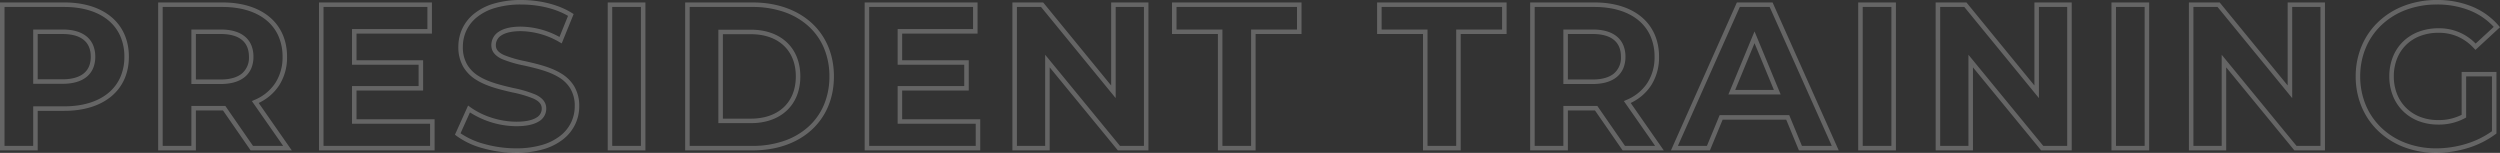 <svg xmlns="http://www.w3.org/2000/svg" width="1110.313" height="67.884" viewBox="0 0 1110.313 67.884"><rect x="0" y="0" width="1110.313" height="67.884" fill="#333333" stroke="none"/><path d="M237.965-65.792c8.552,0,16.807,2.113,22.647,5.8l.708.447-5.295,13.026-.991-.564a35.046,35.046,0,0,0-17.159-4.874c-3.9,0-6.853.661-8.764,1.965a4.992,4.992,0,0,0-2.339,4.315c0,1.82,1.092,3.145,3.542,4.3a51.323,51.323,0,0,0,9.506,2.759c5.261,1.2,11.224,2.567,15.85,5.389a16.851,16.851,0,0,1,5.847,5.66,16.962,16.962,0,0,1,2.292,8.923,18.565,18.565,0,0,1-1.76,8,18.843,18.843,0,0,1-5.3,6.64A25.71,25.71,0,0,1,247.97.461a42.437,42.437,0,0,1-12.189,1.631A54.79,54.79,0,0,1,220.865.006a35.032,35.032,0,0,1-11.632-5.494l-.624-.483,5.835-12.943.995.725a33.632,33.632,0,0,0,9.376,4.645,36.511,36.511,0,0,0,11.056,1.806c3.963,0,6.956-.6,8.895-1.8a4.543,4.543,0,0,0,2.39-4.028c0-1.861-1.1-3.213-3.555-4.386a50.857,50.857,0,0,0-9.521-2.806c-5.257-1.221-11.216-2.606-15.838-5.463a16.939,16.939,0,0,1-5.838-5.724,17.3,17.3,0,0,1-2.286-9.011,19.02,19.02,0,0,1,1.741-8.09,18.726,18.726,0,0,1,5.261-6.667,25.341,25.341,0,0,1,8.72-4.462A42.194,42.194,0,0,1,237.965-65.792Zm20.866,7.054c-5.481-3.219-13.027-5.054-20.866-5.054a40.206,40.206,0,0,0-11.546,1.534,23.354,23.354,0,0,0-8.038,4.1,16.742,16.742,0,0,0-4.707,5.957,17.035,17.035,0,0,0-1.555,7.246,15.132,15.132,0,0,0,2,7.985,14.992,14.992,0,0,0,5.173,5.05c4.342,2.685,10.131,4.03,15.239,5.216a51.994,51.994,0,0,1,9.929,2.949c3.159,1.506,4.694,3.532,4.694,6.191a6.508,6.508,0,0,1-3.343,5.732c-2.259,1.389-5.6,2.093-9.942,2.093a38.829,38.829,0,0,1-20.6-6.134L211.088-6.6a34.308,34.308,0,0,0,10.329,4.685A52.758,52.758,0,0,0,235.781.092a40.455,40.455,0,0,0,11.613-1.546,23.729,23.729,0,0,0,8.1-4.114,16.86,16.86,0,0,0,4.748-5.937,16.581,16.581,0,0,0,1.568-7.15,14.8,14.8,0,0,0-2-7.887,14.906,14.906,0,0,0-5.178-4.989c-4.349-2.653-10.143-3.978-15.255-5.147a52.462,52.462,0,0,1-9.911-2.9c-3.157-1.483-4.691-3.48-4.691-6.106a6.977,6.977,0,0,1,3.212-5.968c2.249-1.534,5.577-2.312,9.891-2.312a36.639,36.639,0,0,1,17.152,4.585Zm829.984-7.054a40.7,40.7,0,0,1,15.59,2.885,31.06,31.06,0,0,1,11.831,8.473l.63.732-10.9,10.062-.679-.719a21.781,21.781,0,0,0-7.224-5.206,21.014,21.014,0,0,0-8.52-1.669,22.731,22.731,0,0,0-8.121,1.417,18.028,18.028,0,0,0-6.24,3.951,17.529,17.529,0,0,0-4.033,6.095,21.324,21.324,0,0,0-1.445,7.921,21.1,21.1,0,0,0,1.442,7.844,17.813,17.813,0,0,0,4.018,6.108,18.062,18.062,0,0,0,6.189,3.992,21.921,21.921,0,0,0,8.008,1.44,22.491,22.491,0,0,0,10.466-2.337V-33.851h15.468V-6.508l-.4.3a40.748,40.748,0,0,1-12.4,6.186,47.975,47.975,0,0,1-13.956,2.115A40.065,40.065,0,0,1,1074.311-.42a33.9,33.9,0,0,1-11.343-7.031,31.794,31.794,0,0,1-7.492-10.76,34.666,34.666,0,0,1-2.7-13.639,34.59,34.59,0,0,1,2.7-13.64A31.7,31.7,0,0,1,1063-56.251a34.061,34.061,0,0,1,11.425-7.03A40.831,40.831,0,0,1,1088.815-65.792Zm25.263,11.942a29.166,29.166,0,0,0-10.436-7.208,38.714,38.714,0,0,0-14.827-2.734,38.838,38.838,0,0,0-13.684,2.383,32.071,32.071,0,0,0-10.759,6.617,29.707,29.707,0,0,0-7.051,10.086,32.6,32.6,0,0,0-2.541,12.856,32.678,32.678,0,0,0,2.536,12.857,29.805,29.805,0,0,0,7.023,10.087,31.911,31.911,0,0,0,10.679,6.616A38.073,38.073,0,0,0,1088.542.092a45.949,45.949,0,0,0,13.367-2.026,39.035,39.035,0,0,0,11.386-5.577v-24.34h-11.468V-13.6l-.527.283a24.3,24.3,0,0,1-11.939,2.849,23.911,23.911,0,0,1-8.736-1.577,20.051,20.051,0,0,1-6.869-4.434,19.8,19.8,0,0,1-4.468-6.789,23.087,23.087,0,0,1-1.584-8.584,23.308,23.308,0,0,1,1.587-8.661,19.513,19.513,0,0,1,4.492-6.785,20.012,20.012,0,0,1,6.927-4.39,24.721,24.721,0,0,1,8.833-1.549,22.451,22.451,0,0,1,16.507,6.795ZM6.553-64.7H35.126c8.6,0,15.807,2.224,20.854,6.431,5.11,4.26,7.81,10.375,7.81,17.683,0,7.268-2.7,13.356-7.811,17.6-5.051,4.2-12.262,6.419-20.853,6.419H23.3V1H6.553ZM35.126-18.563c8.118,0,14.886-2.06,19.574-5.957a18.984,18.984,0,0,0,5.248-6.888,22.32,22.32,0,0,0,1.842-9.178,22.539,22.539,0,0,0-1.843-9.232A19.021,19.021,0,0,0,54.7-56.733c-4.682-3.9-11.451-5.967-19.573-5.967H8.553V-1H21.3V-18.563ZM76.805-64.7h28.573c8.6,0,15.807,2.224,20.854,6.431,5.11,4.26,7.81,10.375,7.81,17.683a22.882,22.882,0,0,1-3.612,12.859,21.969,21.969,0,0,1-8.984,7.664L136.142,1H117.867l-.3-.431L105.582-16.745H93.547V1H76.805ZM132.308-1,118.415-20.91l1.129-.484a20.362,20.362,0,0,0,9.217-7.436,20.921,20.921,0,0,0,3.281-11.756,22.54,22.54,0,0,0-1.843-9.232,19.021,19.021,0,0,0-5.248-6.915c-4.682-3.9-11.451-5.967-19.573-5.967H78.805V-1H91.547V-18.745H106.63l.3.431L118.915-1ZM148.24-64.7h50.139v13.83H164.891v11.832h29.575v13.466H164.891V-12.83h34.671V1H148.24Zm48.139,2H150.24V-1h47.322v-9.83H162.891V-27.572h29.575v-9.466H162.891V-52.87h33.488Zm80.08-2H293.2V1H276.459Zm14.742,2H278.459V-1H291.2Zm19.656-2h29.938c21.608,0,36.126,13.2,36.126,32.85S362.4,1,340.795,1H310.857ZM340.795-1a42.576,42.576,0,0,0,13.953-2.209A31.25,31.25,0,0,0,365.5-9.434a27.472,27.472,0,0,0,6.94-9.694,32.146,32.146,0,0,0,2.477-12.722,32.146,32.146,0,0,0-2.477-12.722,27.472,27.472,0,0,0-6.94-9.694,31.25,31.25,0,0,0-10.757-6.226A42.576,42.576,0,0,0,340.795-62.7H312.857V-1Zm49.778-63.7h50.139v13.83H407.224v11.832H436.8v13.466H407.224V-12.83H441.9V1H390.573Zm48.139,2H392.573V-1H439.9v-9.83H405.224V-27.572H434.8v-9.466H405.224V-52.87h33.488Zm17.472-2h13.668l.3.366,29.894,36.509V-64.7h16.56V1H503.03L472.744-35.882V1h-16.56Zm12.72,2h-10.72V-1h12.56V-41.469L503.976-1h10.63V-62.7h-12.56v40.475Zm58.169-2h57.51v14.012H564.2V1H547.457V-50.688H527.073Zm55.51,2h-53.51v10.012h20.384V-1H562.2V-52.688h20.384Zm35.581-2h57.51v14.012H655.29V1H638.548V-50.688H618.164Zm55.51,2h-53.51v10.012h20.384V-1H653.29V-52.688h20.384Zm12.467-2h28.573c8.6,0,15.807,2.224,20.854,6.431,5.11,4.26,7.81,10.375,7.81,17.683a22.882,22.882,0,0,1-3.612,12.859,21.969,21.969,0,0,1-8.984,7.664L745.478,1H727.2l-.3-.431L714.918-16.745H702.883V1H686.141ZM741.644-1,727.751-20.91l1.129-.484A20.362,20.362,0,0,0,738.1-28.83a20.921,20.921,0,0,0,3.281-11.756,22.539,22.539,0,0,0-1.843-9.232,19.021,19.021,0,0,0-5.248-6.915c-4.682-3.9-11.451-5.967-19.573-5.967H688.141V-1h12.742V-18.745h15.083l.3.431L728.251-1Zm36.3-63.7H793.8l.265.592L823.182,1H805.5l-5.642-13.65H771.621L765.979,1H748.663Zm14.561,2H779.245L751.745-1h12.9l5.642-13.65H801.2L806.838-1H820.1Zm39.324-2h16.742V1H831.832Zm14.742,2H833.832V-1h12.742Zm19.656-2H879.9l.3.366,29.894,36.509V-64.7h16.56V1H913.076l-.3-.365L882.79-35.882V1H866.23Zm12.72,2H868.23V-1h12.56V-41.469L914.022-1h10.63V-62.7h-12.56v40.475Zm65.358-2H961.05V1H944.308Zm14.742,2H946.308V-1H959.05Zm19.656-2h13.668l.3.366,29.894,36.509V-64.7h16.56V1h-13.576l-.3-.365L995.266-35.882V1h-16.56Zm12.72,2h-10.72V-1h12.56V-41.469L1026.5-1h10.63V-62.7h-12.56v40.475ZM21.3-52.688H34.307c4.67,0,8.3,1.062,10.8,3.157a9.993,9.993,0,0,1,2.83,3.871,13.211,13.211,0,0,1,.928,5.074,12.972,12.972,0,0,1-.929,5.024,9.956,9.956,0,0,1-2.831,3.843c-2.5,2.086-6.134,3.144-10.8,3.144H21.3ZM34.307-30.575c5.729,0,12.559-1.737,12.559-10.011,0-3.224-1.024-5.718-3.044-7.413-2.126-1.785-5.328-2.689-9.515-2.689H23.3v20.113Zm57.24-22.113h13.012c4.67,0,8.3,1.062,10.8,3.157a9.994,9.994,0,0,1,2.83,3.871,13.212,13.212,0,0,1,.928,5.074,13.072,13.072,0,0,1-.928,5.036,10.078,10.078,0,0,1-2.828,3.872c-2.51,2.119-6.145,3.193-10.8,3.193H91.547Zm13.012,22.2c4.173,0,7.374-.916,9.513-2.722a9.159,9.159,0,0,0,3.046-7.38c0-3.224-1.024-5.718-3.044-7.413-2.126-1.785-5.328-2.689-9.515-2.689H93.547v20.2Zm596.324-22.2H713.9c4.67,0,8.3,1.062,10.8,3.157a9.992,9.992,0,0,1,2.83,3.871,13.211,13.211,0,0,1,.928,5.074,13.073,13.073,0,0,1-.928,5.036,10.079,10.079,0,0,1-2.828,3.872c-2.51,2.119-6.145,3.193-10.8,3.193H700.883Zm13.012,22.2c4.173,0,7.374-.916,9.513-2.722a9.159,9.159,0,0,0,3.046-7.38c0-3.224-1.024-5.718-3.044-7.413-2.126-1.785-5.328-2.689-9.515-2.689H702.883v20.2ZM325.6-52.6h14.468c6.5,0,11.992,1.926,15.891,5.57C359.909-43.335,362-38.087,362-31.85s-2.088,11.485-6.039,15.177c-3.9,3.644-9.394,5.57-15.891,5.57H325.6ZM340.067-13.1c5.981,0,11-1.74,14.526-5.031S360-26.181,360-31.85s-1.869-10.411-5.4-13.716S346.048-50.6,340.067-50.6H327.6V-13.1ZM785.785-51.844l11.6,28h-23.2Zm8.6,26-8.6-20.775-8.6,20.775Z" transform="translate(-6.553 65.792)" fill="#fff" opacity="0.247"/></svg>